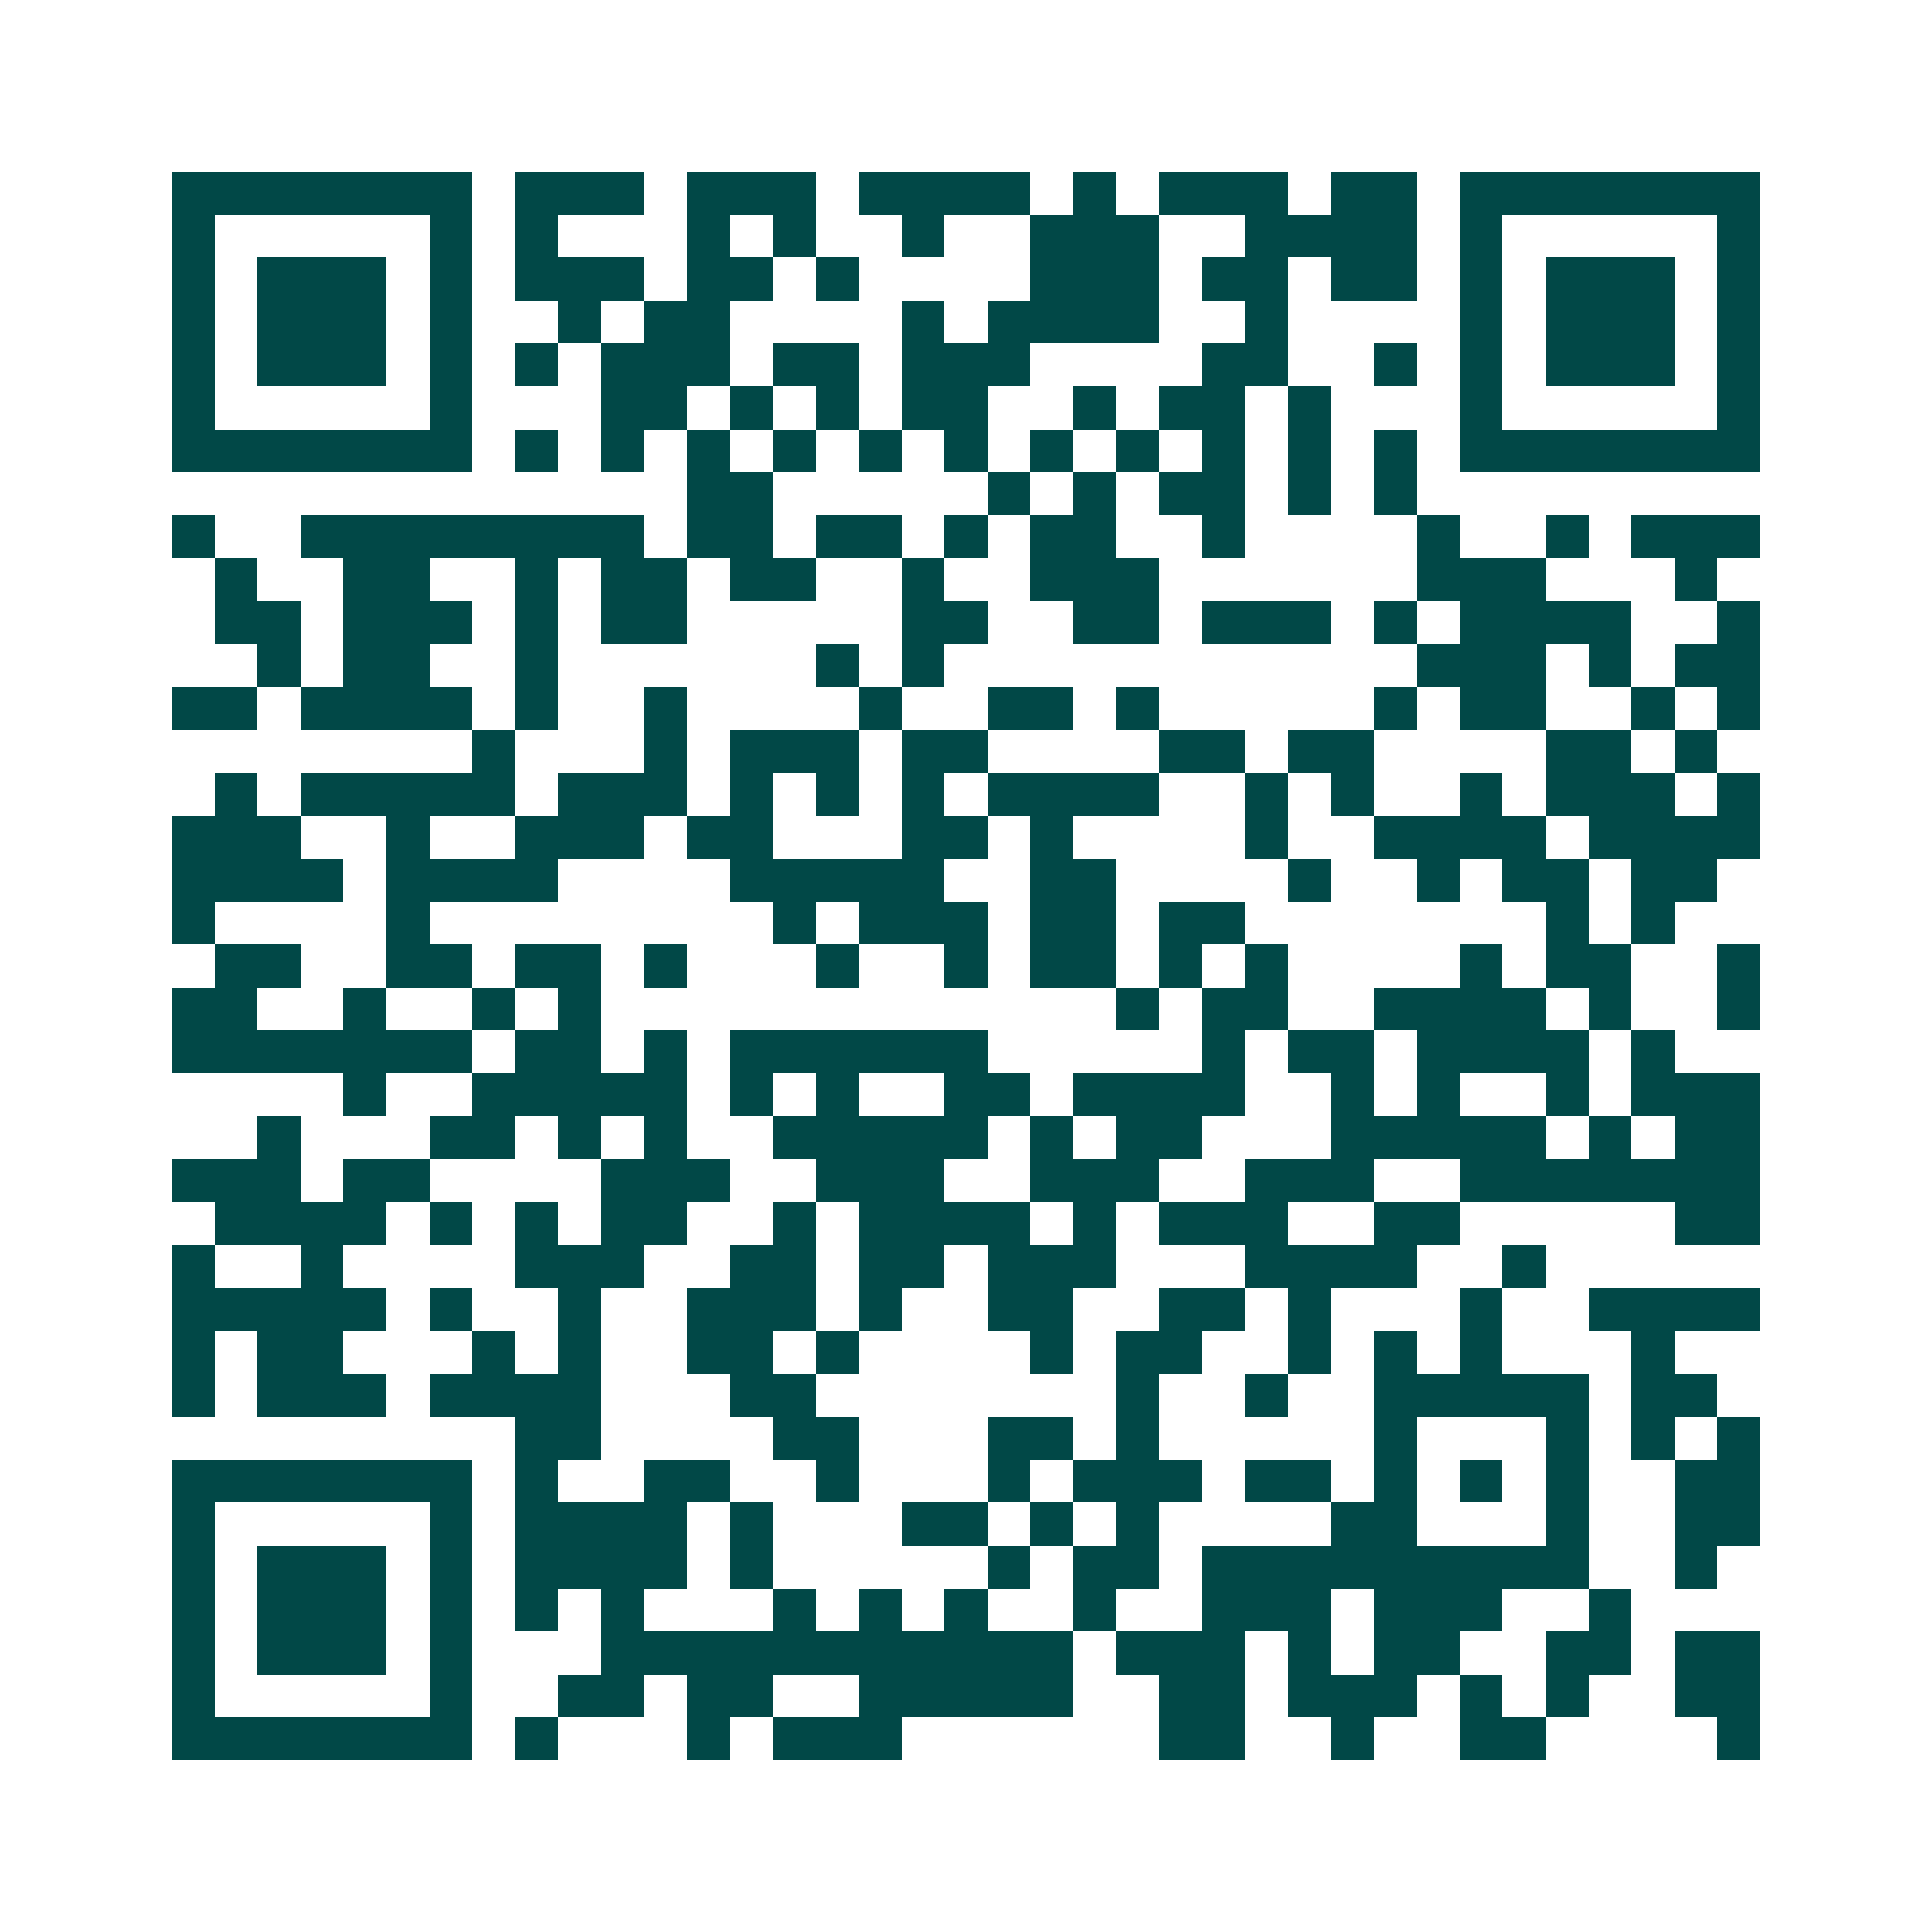 <svg xmlns="http://www.w3.org/2000/svg" width="200" height="200" viewBox="0 0 45 45" shape-rendering="crispEdges"><path fill="#ffffff" d="M0 0h45v45H0z"/><path stroke="#014847" d="M4 4.5h7m1 0h3m1 0h3m1 0h4m1 0h1m1 0h3m1 0h2m1 0h7M4 5.5h1m5 0h1m1 0h1m3 0h1m1 0h1m2 0h1m2 0h3m2 0h4m1 0h1m5 0h1M4 6.5h1m1 0h3m1 0h1m1 0h3m1 0h2m1 0h1m4 0h3m1 0h2m1 0h2m1 0h1m1 0h3m1 0h1M4 7.5h1m1 0h3m1 0h1m2 0h1m1 0h2m4 0h1m1 0h4m2 0h1m4 0h1m1 0h3m1 0h1M4 8.5h1m1 0h3m1 0h1m1 0h1m1 0h3m1 0h2m1 0h3m4 0h2m2 0h1m1 0h1m1 0h3m1 0h1M4 9.5h1m5 0h1m3 0h2m1 0h1m1 0h1m1 0h2m2 0h1m1 0h2m1 0h1m3 0h1m5 0h1M4 10.5h7m1 0h1m1 0h1m1 0h1m1 0h1m1 0h1m1 0h1m1 0h1m1 0h1m1 0h1m1 0h1m1 0h1m1 0h7M16 11.5h2m5 0h1m1 0h1m1 0h2m1 0h1m1 0h1M4 12.5h1m2 0h8m1 0h2m1 0h2m1 0h1m1 0h2m2 0h1m4 0h1m2 0h1m1 0h3M5 13.5h1m2 0h2m2 0h1m1 0h2m1 0h2m2 0h1m2 0h3m6 0h3m3 0h1M5 14.5h2m1 0h3m1 0h1m1 0h2m5 0h2m2 0h2m1 0h3m1 0h1m1 0h4m2 0h1M6 15.5h1m1 0h2m2 0h1m6 0h1m1 0h1m11 0h3m1 0h1m1 0h2M4 16.5h2m1 0h4m1 0h1m2 0h1m4 0h1m2 0h2m1 0h1m5 0h1m1 0h2m2 0h1m1 0h1M11 17.5h1m3 0h1m1 0h3m1 0h2m4 0h2m1 0h2m4 0h2m1 0h1M5 18.5h1m1 0h5m1 0h3m1 0h1m1 0h1m1 0h1m1 0h4m2 0h1m1 0h1m2 0h1m1 0h3m1 0h1M4 19.5h3m2 0h1m2 0h3m1 0h2m3 0h2m1 0h1m4 0h1m2 0h4m1 0h4M4 20.5h4m1 0h4m4 0h5m2 0h2m4 0h1m2 0h1m1 0h2m1 0h2M4 21.5h1m4 0h1m8 0h1m1 0h3m1 0h2m1 0h2m7 0h1m1 0h1M5 22.5h2m2 0h2m1 0h2m1 0h1m3 0h1m2 0h1m1 0h2m1 0h1m1 0h1m4 0h1m1 0h2m2 0h1M4 23.5h2m2 0h1m2 0h1m1 0h1m12 0h1m1 0h2m2 0h4m1 0h1m2 0h1M4 24.5h7m1 0h2m1 0h1m1 0h6m5 0h1m1 0h2m1 0h4m1 0h1M8 25.5h1m2 0h5m1 0h1m1 0h1m2 0h2m1 0h4m2 0h1m1 0h1m2 0h1m1 0h3M6 26.5h1m3 0h2m1 0h1m1 0h1m2 0h5m1 0h1m1 0h2m3 0h5m1 0h1m1 0h2M4 27.5h3m1 0h2m4 0h3m2 0h3m2 0h3m2 0h3m2 0h7M5 28.5h4m1 0h1m1 0h1m1 0h2m2 0h1m1 0h4m1 0h1m1 0h3m2 0h2m5 0h2M4 29.5h1m2 0h1m4 0h3m2 0h2m1 0h2m1 0h3m3 0h4m2 0h1M4 30.5h5m1 0h1m2 0h1m2 0h3m1 0h1m2 0h2m2 0h2m1 0h1m3 0h1m2 0h4M4 31.5h1m1 0h2m3 0h1m1 0h1m2 0h2m1 0h1m4 0h1m1 0h2m2 0h1m1 0h1m1 0h1m3 0h1M4 32.5h1m1 0h3m1 0h4m3 0h2m7 0h1m2 0h1m2 0h5m1 0h2M12 33.5h2m4 0h2m3 0h2m1 0h1m5 0h1m3 0h1m1 0h1m1 0h1M4 34.5h7m1 0h1m2 0h2m2 0h1m3 0h1m1 0h3m1 0h2m1 0h1m1 0h1m1 0h1m2 0h2M4 35.5h1m5 0h1m1 0h4m1 0h1m3 0h2m1 0h1m1 0h1m4 0h2m3 0h1m2 0h2M4 36.5h1m1 0h3m1 0h1m1 0h4m1 0h1m5 0h1m1 0h2m1 0h9m2 0h1M4 37.5h1m1 0h3m1 0h1m1 0h1m1 0h1m3 0h1m1 0h1m1 0h1m2 0h1m2 0h3m1 0h3m2 0h1M4 38.5h1m1 0h3m1 0h1m3 0h11m1 0h3m1 0h1m1 0h2m2 0h2m1 0h2M4 39.5h1m5 0h1m2 0h2m1 0h2m2 0h5m2 0h2m1 0h3m1 0h1m1 0h1m2 0h2M4 40.5h7m1 0h1m3 0h1m1 0h3m6 0h2m2 0h1m2 0h2m4 0h1"/></svg>
